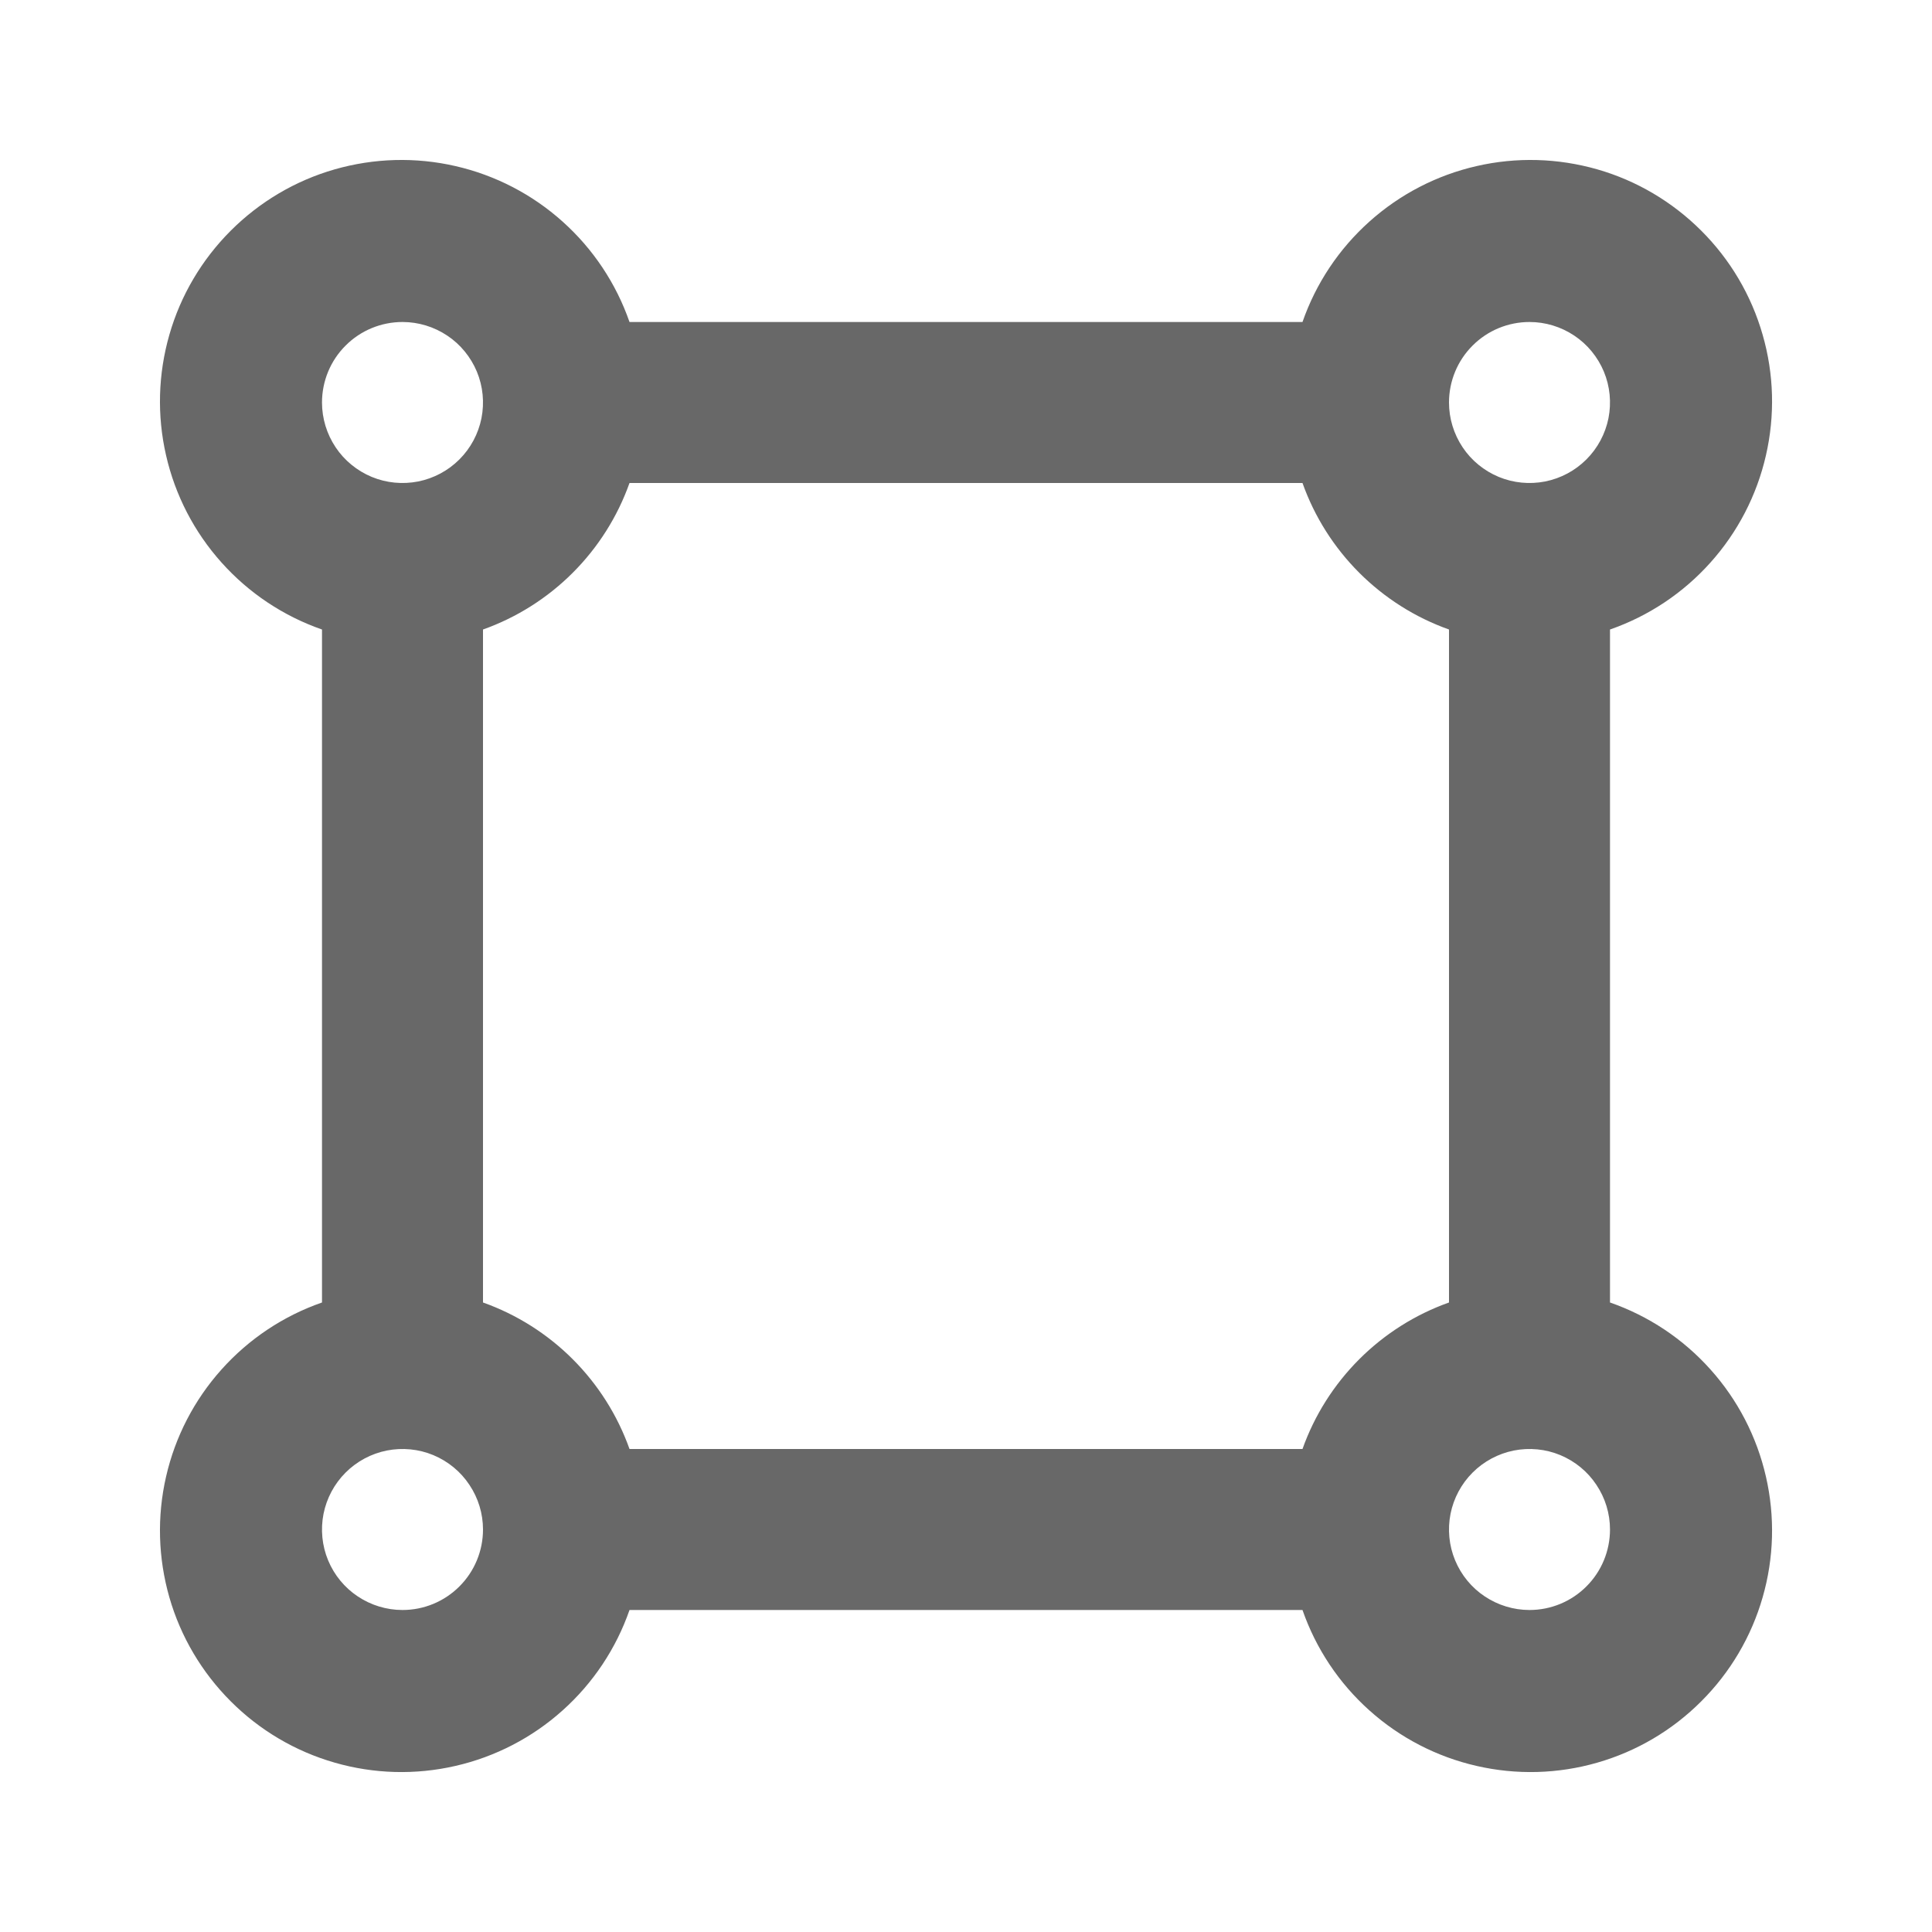 <svg width="24" height="24" viewBox="0 0 24 24" fill="none" xmlns="http://www.w3.org/2000/svg">
<path d="M20 16.18V7.82C20.48 7.653 20.909 7.367 21.248 6.988C21.587 6.61 21.824 6.152 21.937 5.657C22.051 5.161 22.037 4.646 21.896 4.158C21.756 3.669 21.494 3.225 21.134 2.866C20.775 2.507 20.331 2.244 19.843 2.104C19.354 1.964 18.839 1.949 18.343 2.063C17.848 2.176 17.39 2.413 17.012 2.752C16.633 3.091 16.347 3.52 16.18 4H7.82C7.653 3.52 7.367 3.091 6.988 2.752C6.61 2.413 6.152 2.176 5.657 2.063C5.161 1.949 4.646 1.964 4.157 2.104C3.669 2.244 3.225 2.507 2.866 2.866C2.507 3.225 2.244 3.669 2.104 4.158C1.964 4.646 1.949 5.161 2.063 5.657C2.176 6.152 2.413 6.61 2.752 6.988C3.091 7.367 3.52 7.653 4 7.82V16.18C3.52 16.347 3.091 16.633 2.752 17.012C2.413 17.39 2.176 17.848 2.063 18.343C1.949 18.839 1.964 19.354 2.104 19.843C2.244 20.331 2.507 20.775 2.866 21.134C3.225 21.494 3.669 21.756 4.157 21.896C4.646 22.037 5.161 22.051 5.657 21.937C6.152 21.824 6.61 21.587 6.988 21.248C7.367 20.909 7.653 20.48 7.82 20H16.18C16.347 20.48 16.633 20.909 17.012 21.248C17.39 21.587 17.848 21.824 18.343 21.937C18.839 22.051 19.354 22.037 19.843 21.896C20.331 21.756 20.775 21.494 21.134 21.134C21.494 20.775 21.756 20.331 21.896 19.843C22.037 19.354 22.051 18.839 21.937 18.343C21.824 17.848 21.587 17.39 21.248 17.012C20.909 16.633 20.48 16.347 20 16.18V16.18ZM19 4C19.198 4 19.391 4.059 19.556 4.169C19.72 4.278 19.848 4.435 19.924 4.617C20 4.8 20.019 5.001 19.981 5.195C19.942 5.389 19.847 5.567 19.707 5.707C19.567 5.847 19.389 5.942 19.195 5.981C19.001 6.019 18.8 6 18.617 5.924C18.435 5.848 18.278 5.72 18.169 5.556C18.059 5.391 18 5.198 18 5C18 4.735 18.105 4.48 18.293 4.293C18.48 4.105 18.735 4 19 4V4ZM5 4C5.198 4 5.391 4.059 5.556 4.169C5.72 4.278 5.848 4.435 5.924 4.617C6 4.8 6.019 5.001 5.981 5.195C5.942 5.389 5.847 5.567 5.707 5.707C5.567 5.847 5.389 5.942 5.195 5.981C5.001 6.019 4.8 6 4.617 5.924C4.435 5.848 4.278 5.72 4.169 5.556C4.059 5.391 4 5.198 4 5C4 4.735 4.105 4.48 4.293 4.293C4.48 4.105 4.735 4 5 4V4ZM5 20C4.802 20 4.609 19.941 4.444 19.831C4.28 19.722 4.152 19.566 4.076 19.383C4 19.2 3.981 18.999 4.019 18.805C4.058 18.611 4.153 18.433 4.293 18.293C4.433 18.153 4.611 18.058 4.805 18.019C4.999 17.981 5.2 18 5.383 18.076C5.565 18.152 5.722 18.28 5.831 18.445C5.941 18.609 6 18.802 6 19C6 19.265 5.895 19.52 5.707 19.707C5.52 19.895 5.265 20 5 20ZM16.18 18H7.82C7.671 17.581 7.43 17.2 7.115 16.885C6.8 16.57 6.419 16.329 6 16.18V7.82C6.419 7.671 6.8 7.43 7.115 7.115C7.43 6.8 7.671 6.419 7.82 6H16.18C16.329 6.419 16.57 6.8 16.885 7.115C17.2 7.43 17.581 7.671 18 7.82V16.18C17.581 16.329 17.2 16.57 16.885 16.885C16.57 17.2 16.329 17.581 16.18 18V18ZM19 20C18.802 20 18.609 19.941 18.444 19.831C18.28 19.722 18.152 19.566 18.076 19.383C18 19.2 17.981 18.999 18.019 18.805C18.058 18.611 18.153 18.433 18.293 18.293C18.433 18.153 18.611 18.058 18.805 18.019C18.999 17.981 19.2 18 19.383 18.076C19.565 18.152 19.722 18.28 19.831 18.445C19.941 18.609 20 18.802 20 19C20 19.265 19.895 19.52 19.707 19.707C19.52 19.895 19.265 20 19 20Z" fill="#686868"/>
</svg>
